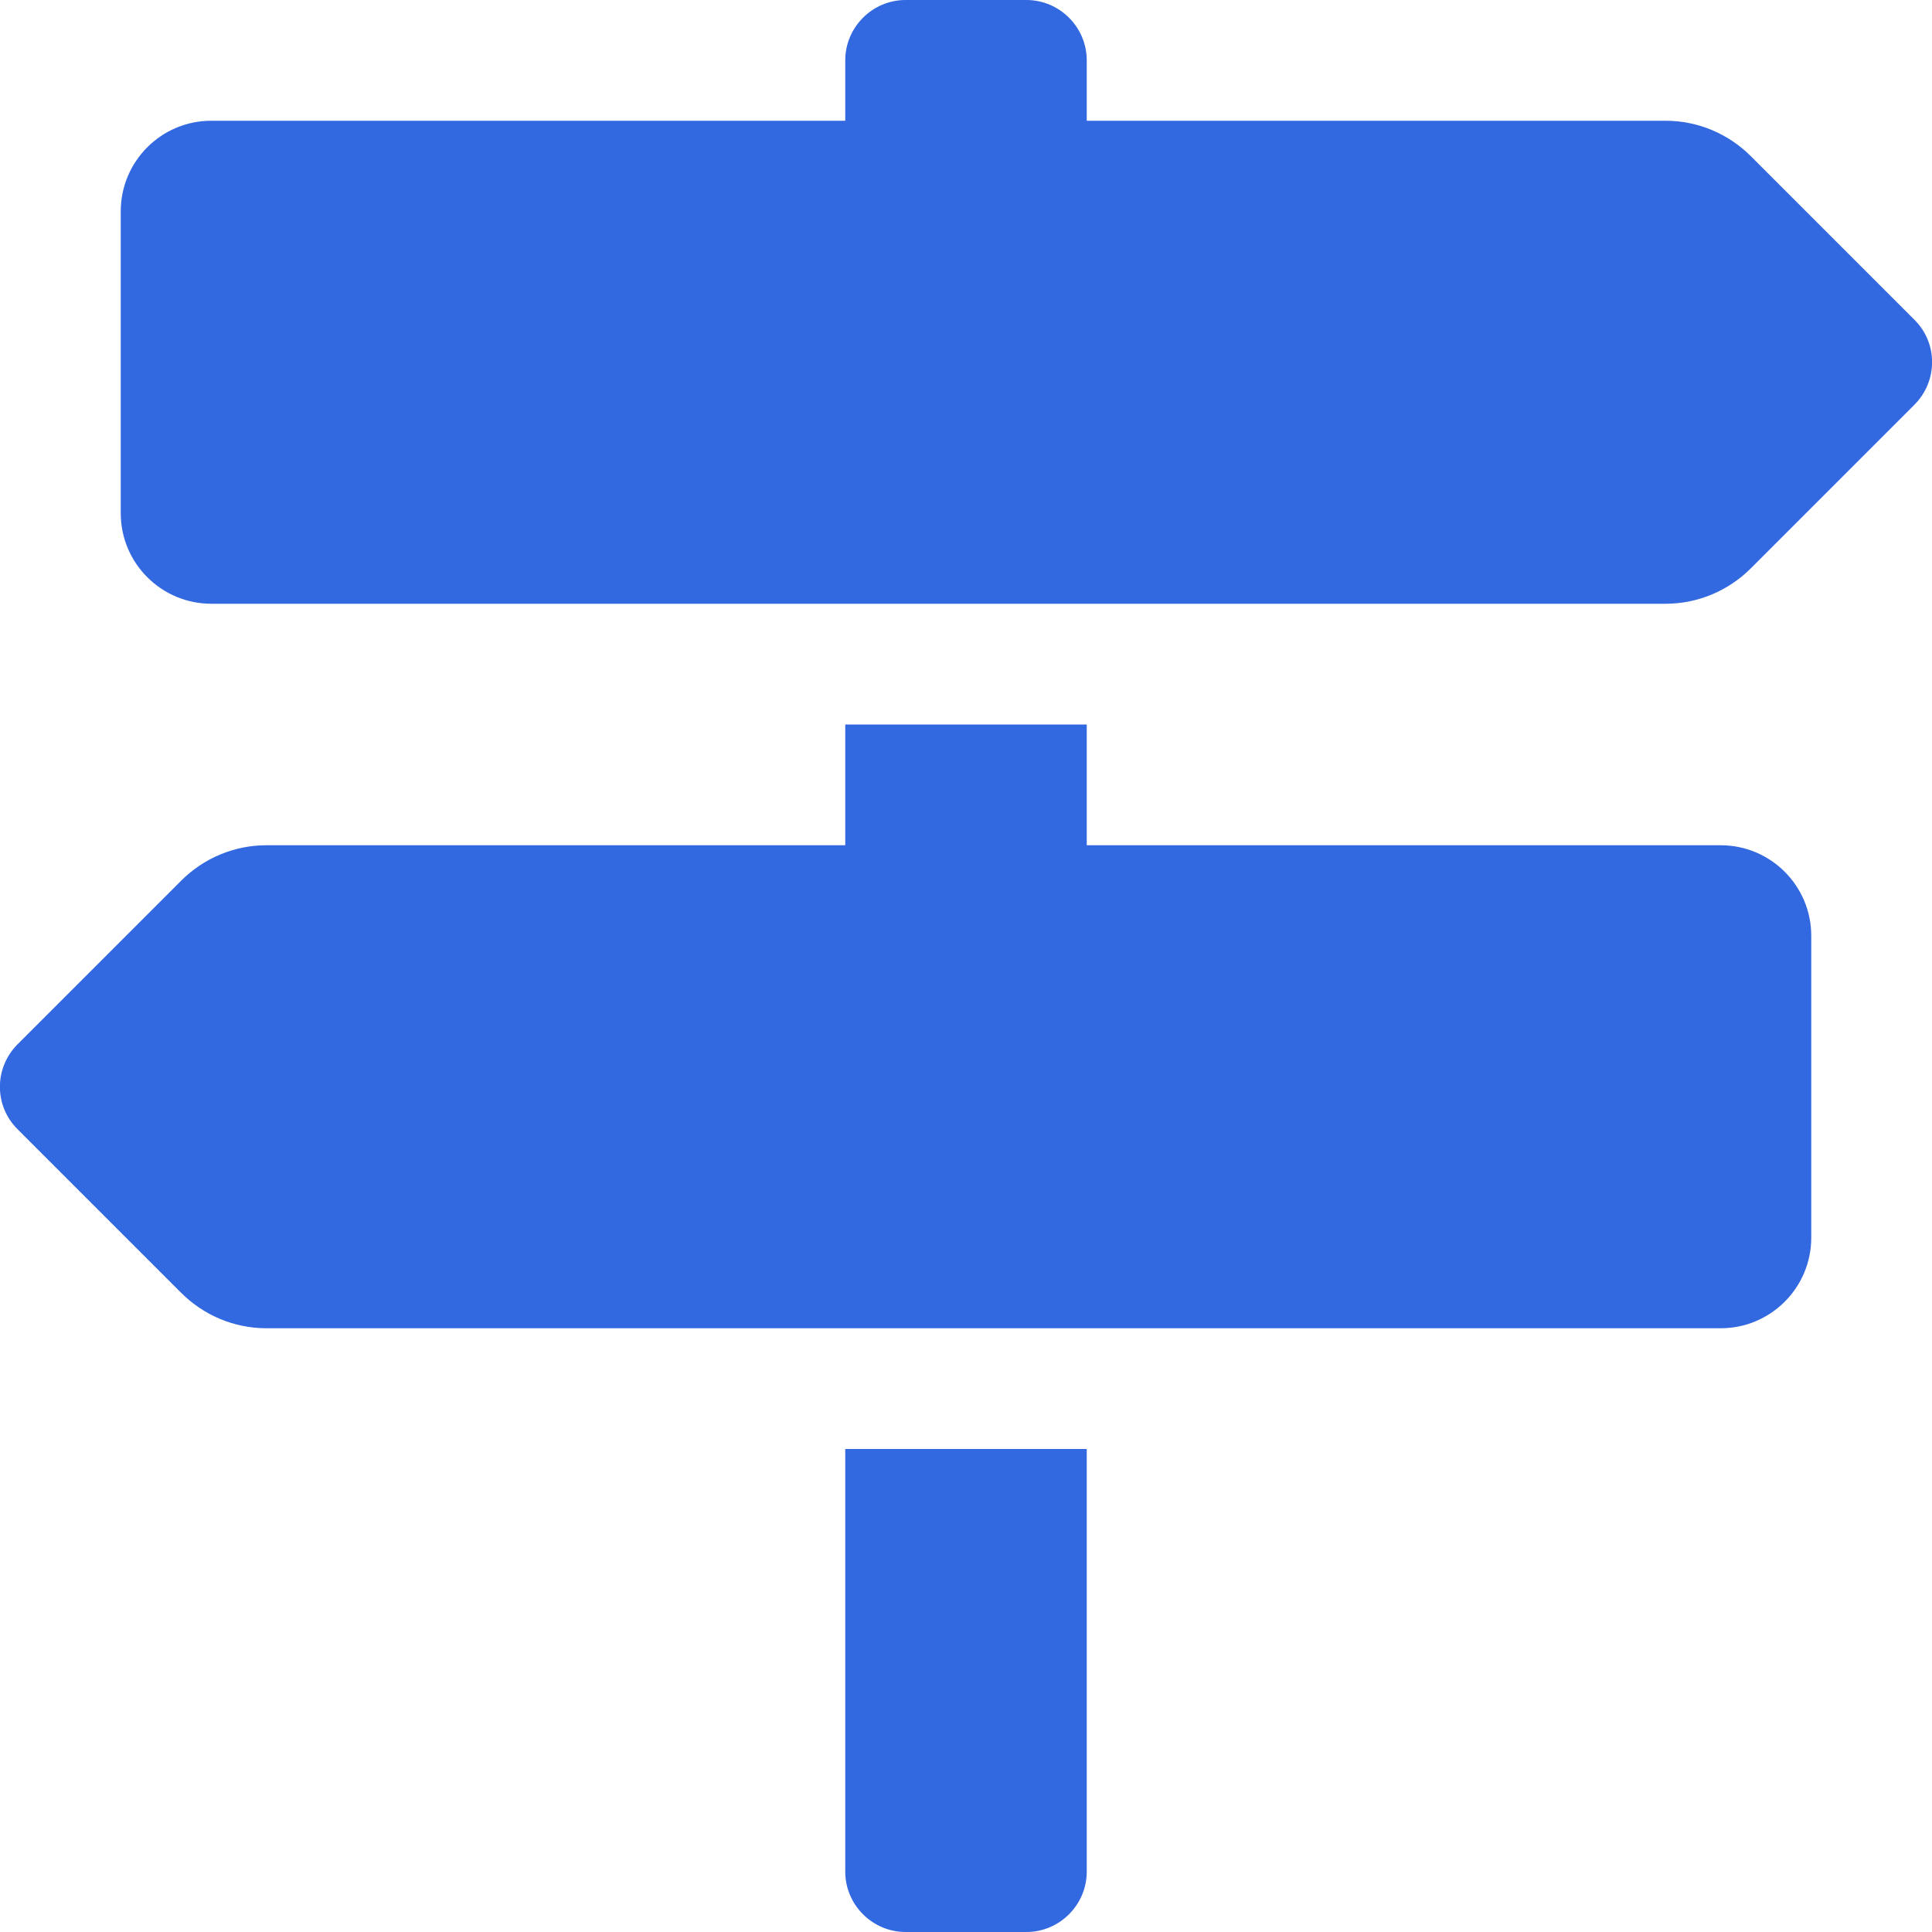 <svg xmlns="http://www.w3.org/2000/svg" fill="#3268E0" viewBox="0 0 512 512"><!--!Font Awesome Free 6.6.0 by @fontawesome - https://fontawesome.com License - https://fontawesome.com/license/free Copyright 2024 Fonticons, Inc.--><path d="M507.3 84.7 464 41.4c-6-6-14.1-9.4-22.6-9.4H288V16c0-8.8-7.2-16-16-16h-32c-8.8 0-16 7.2-16 16v16H56c-13.3 0-24 10.8-24 24v80c0 13.3 10.8 24 24 24h385.4c8.5 0 16.6-3.4 22.6-9.4l43.3-43.3c6.3-6.3 6.3-16.4 0-22.6M224 496c0 8.8 7.2 16 16 16h32c8.8 0 16-7.2 16-16V384h-64zm232-272H288v-32h-64v32H70.6c-8.5 0-16.6 3.4-22.6 9.4L4.7 276.7c-6.3 6.3-6.3 16.4 0 22.6L48 342.6c6 6 14.1 9.4 22.6 9.4H456c13.3 0 24-10.8 24-24v-80c0-13.3-10.8-24-24-24"/></svg>